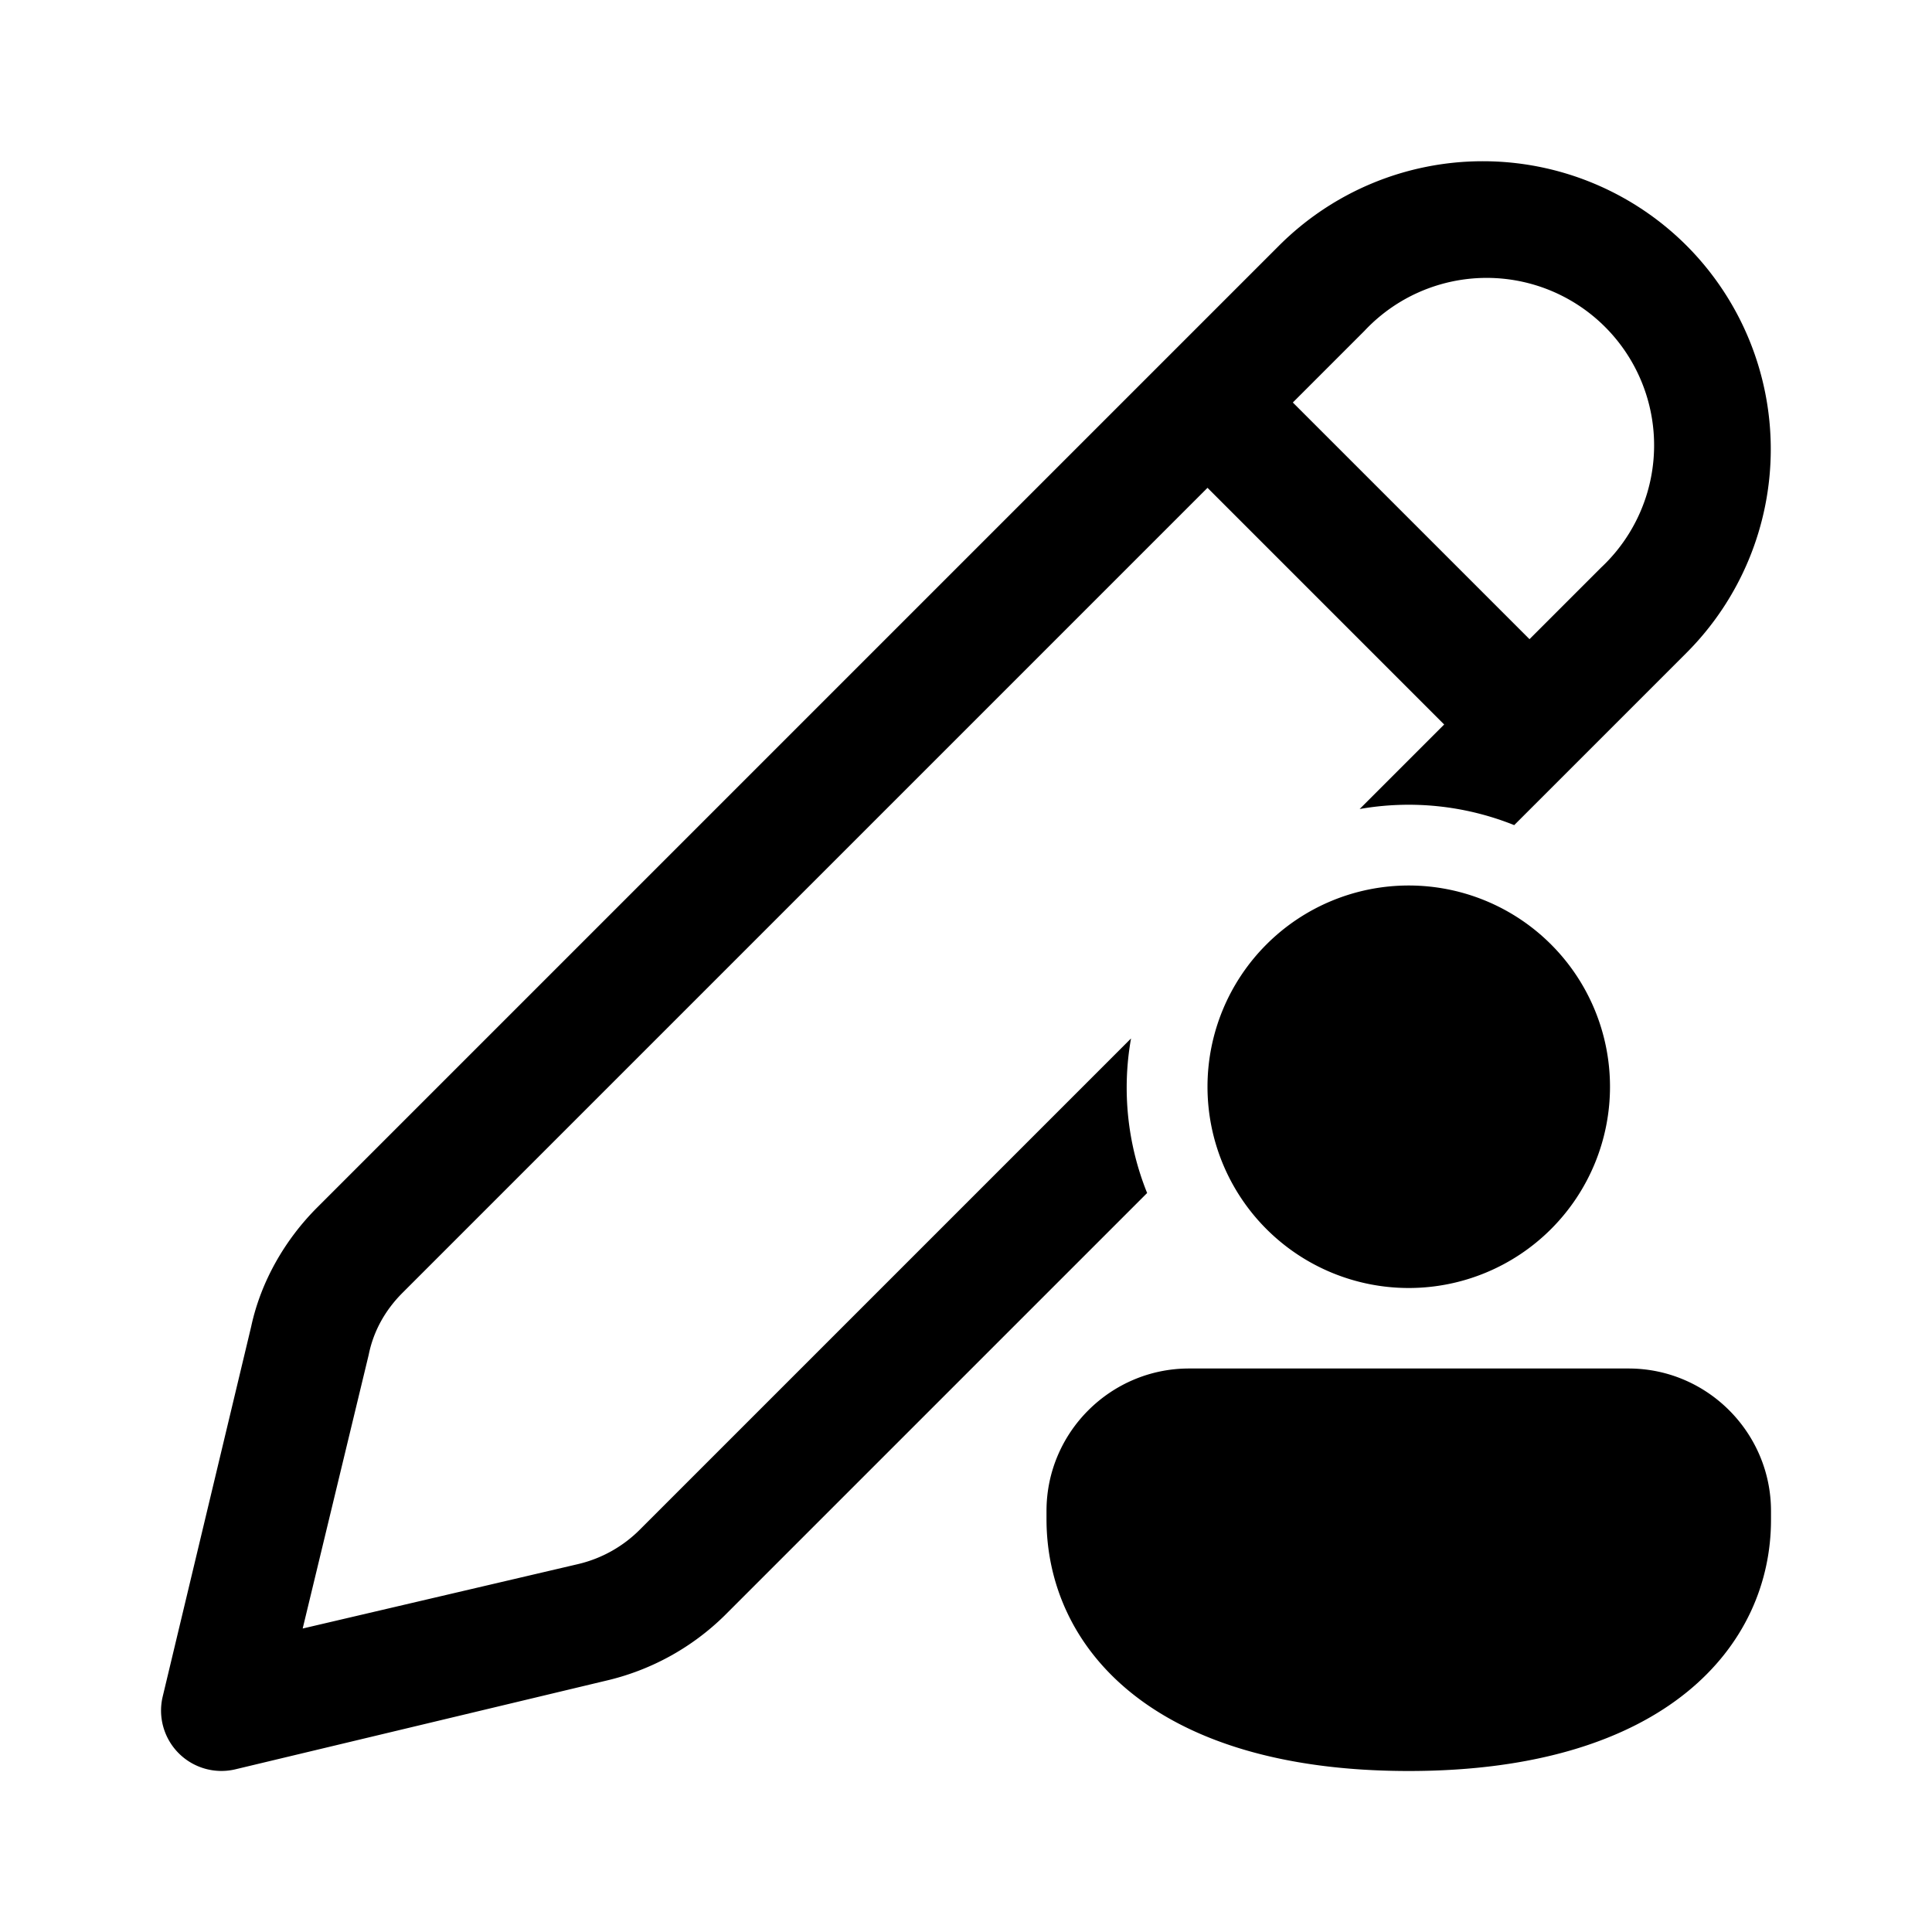 <svg width="24" height="24" viewBox="0 0 24 24" xmlns="http://www.w3.org/2000/svg"><path d="M20.95 3.05a3.58 3.58 0 0 0-5.06 0L3.94 15c-.4.4-.7.92-.82 1.48l-1.1 4.6a.75.75 0 0 0 .9.9l4.6-1.1A3.1 3.1 0 0 0 9 20.07l5.25-5.25a3.5 3.5 0 0 1-.2-1.92L7.95 19a1.6 1.6 0 0 1-.77.43l-3.42.8.82-3.4c.06-.3.21-.56.42-.77l10-10L17.94 9l-1.05 1.05a3.52 3.52 0 0 1 1.92.2l2.14-2.14a3.58 3.58 0 0 0 0-5.06Zm-4 1.06a2.08 2.08 0 1 1 2.94 2.94l-.89.89L16.06 5l.9-.9ZM20 13.5a2.5 2.5 0 1 1-5 0 2.5 2.5 0 0 1 5 0Zm2 5.38c0 1.55-1.29 3.12-4.5 3.12S13 20.44 13 18.87v-.1c0-.98.8-1.77 1.77-1.77h5.46c.98 0 1.77.8 1.77 1.77v.1Z"/></svg>